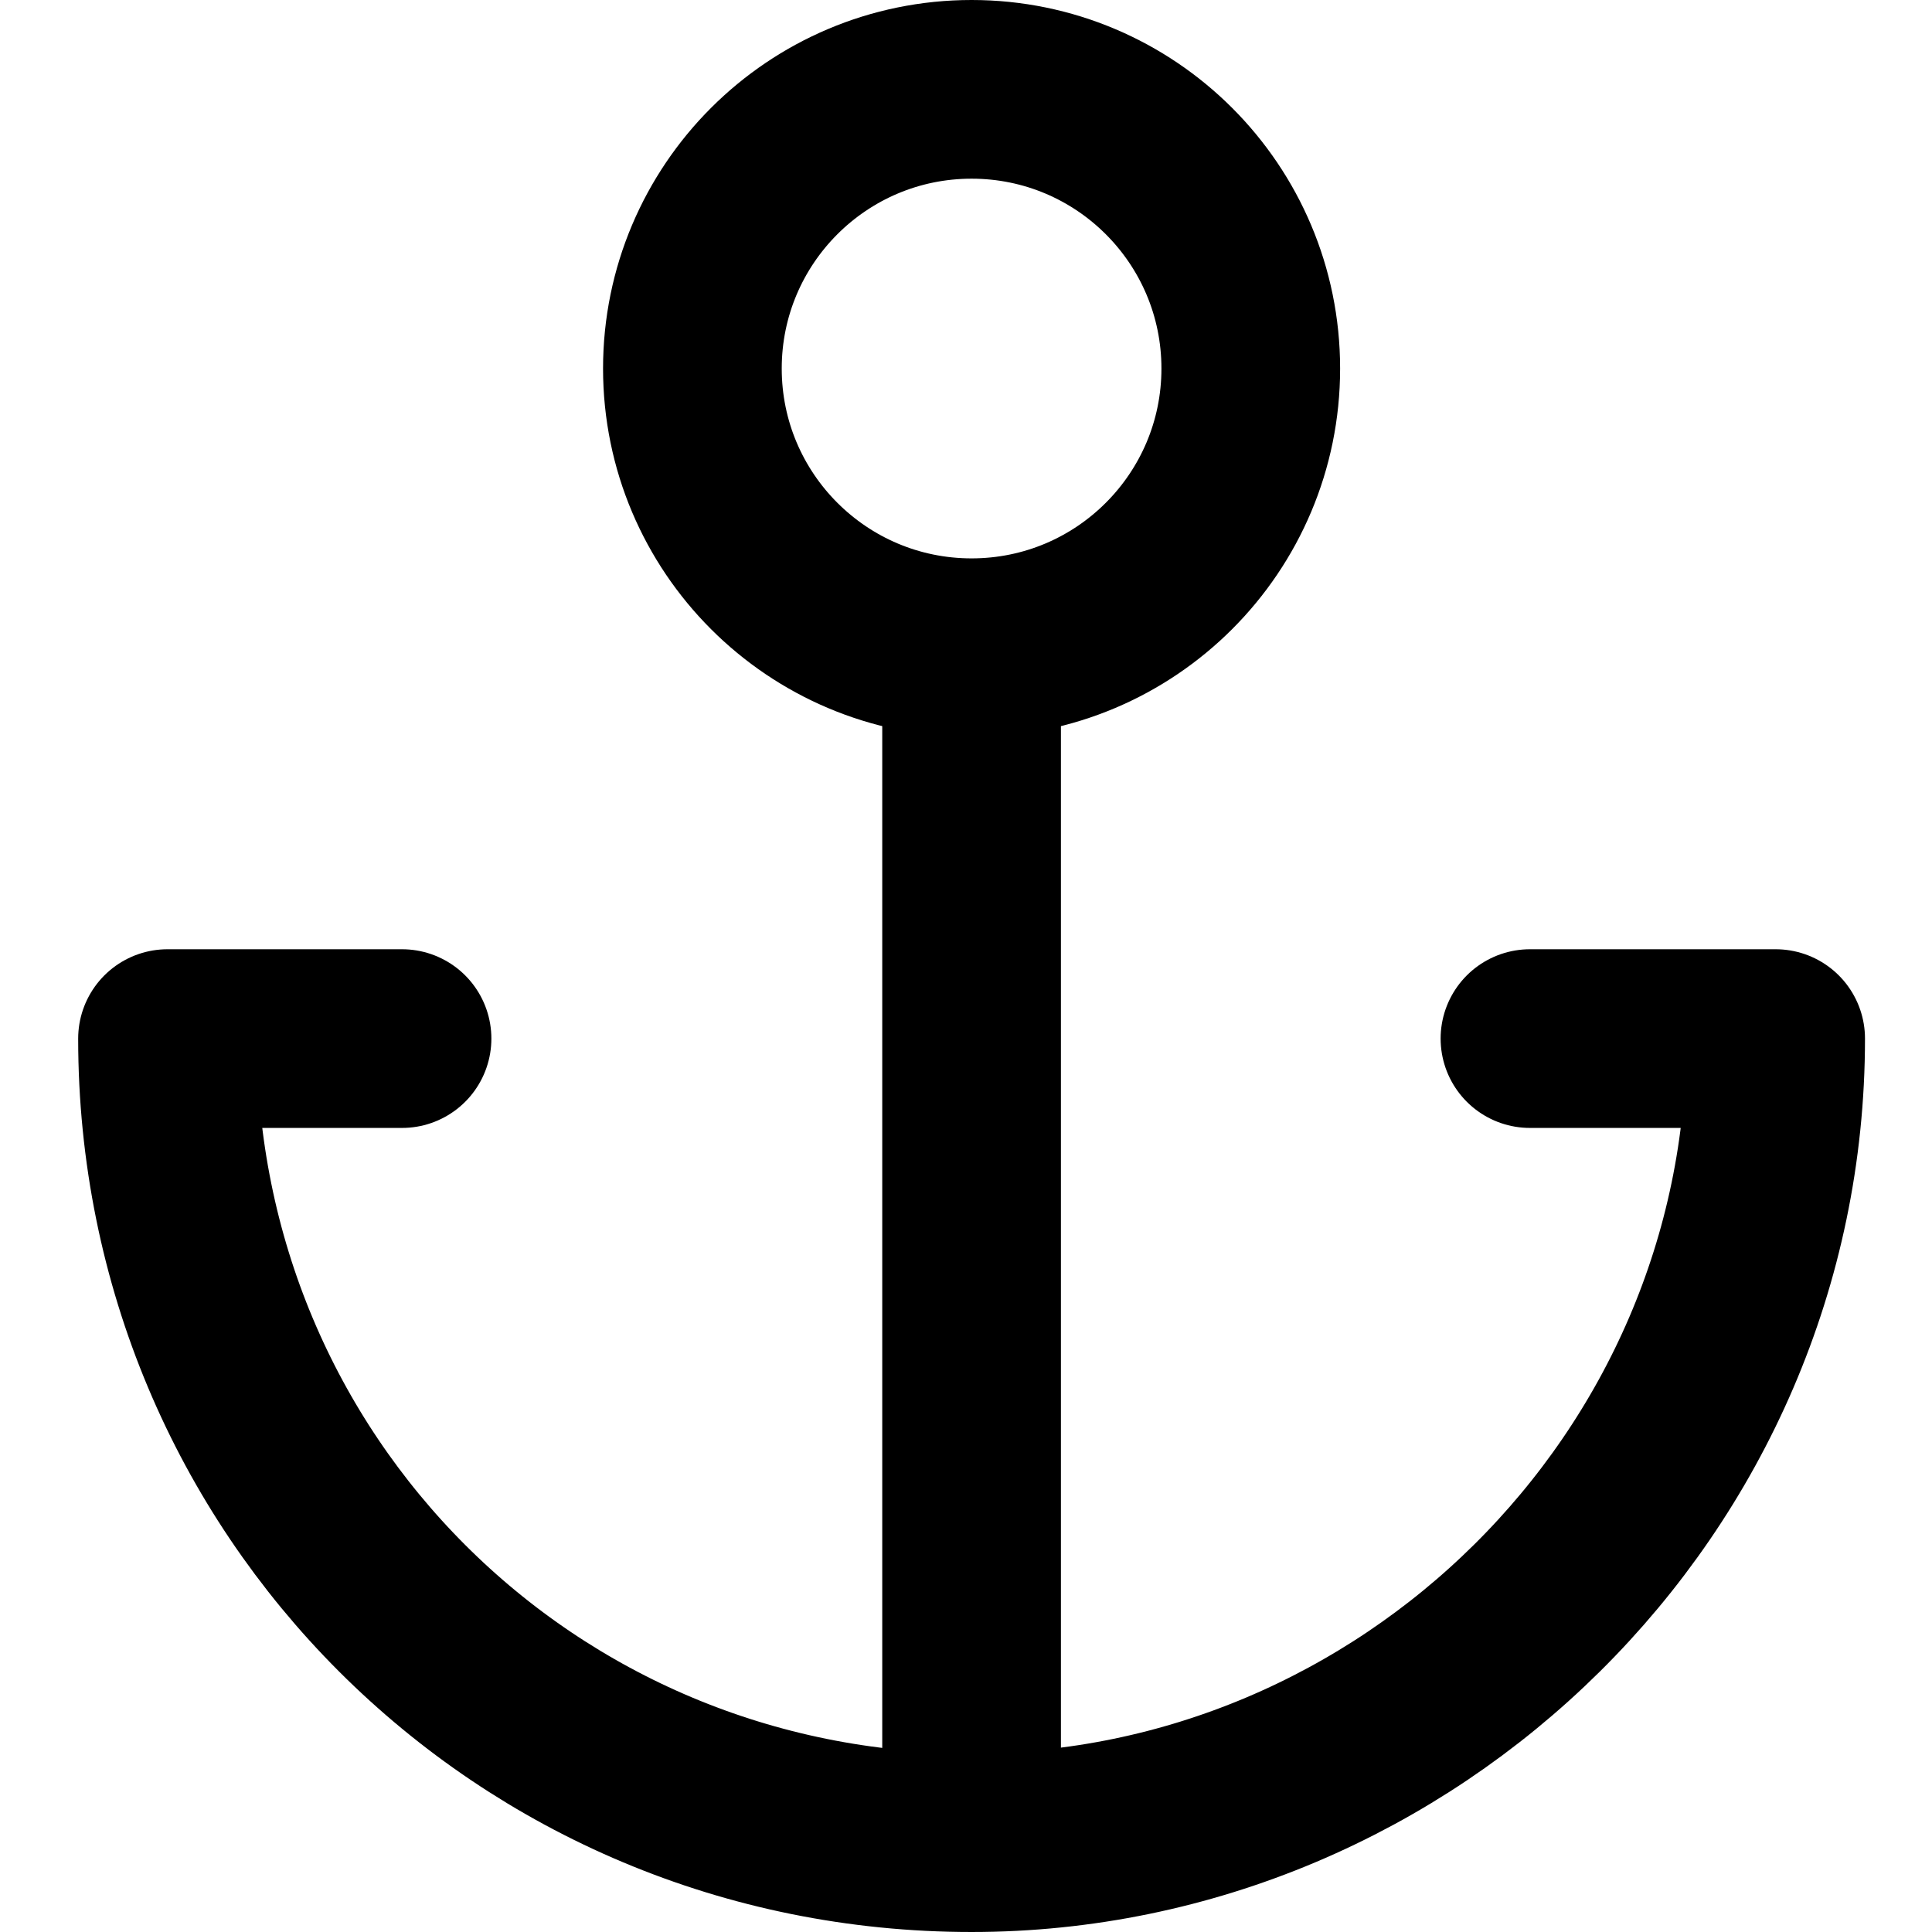 <?xml version="1.0" encoding="UTF-8"?>
<!DOCTYPE svg PUBLIC "-//W3C//DTD SVG 1.1//EN" "http://www.w3.org/Graphics/SVG/1.1/DTD/svg11.dtd">
<!-- Creator: CorelDRAW 2020 (64-Bit) -->
<svg xmlns="http://www.w3.org/2000/svg" xml:space="preserve" width="69px" height="69px" version="1.1" style="shape-rendering:geometricPrecision; text-rendering:geometricPrecision; image-rendering:optimizeQuality; fill-rule:evenodd; clip-rule:evenodd"
viewBox="0 0 173 173"
 xmlns:xlink="http://www.w3.org/1999/xlink"
 xmlns:xodm="http://www.corel.com/coreldraw/odm/2003">
 <defs>
  <style type="text/css">
   <![CDATA[
    .str0 {stroke:black;stroke-width:16;stroke-linecap:round;stroke-linejoin:round;stroke-miterlimit:2.613}
    .fil0 {fill:none}
   ]]>
  </style>
 </defs>
 <g id="Capa_x0020_1">
  <rect class="fil0" width="173" height="173"/>
  <g id="_1896349736656">
   <circle class="fil0 str0" cx="87" cy="33" r="25"/>
   <line class="fil0 str0" x1="87" y1="161" x2="87" y2= "59" />
   <path class="fil0 str0" d="M36 93l-21 0c0,40 32,72 72,72 39,0 72,-32 72,-72l-22 0m0 0l22 0c0,40 -33,72 -72,72 -40,0 -72,-32 -72,-72l21 0"/>
  </g>
 </g>
</svg>
